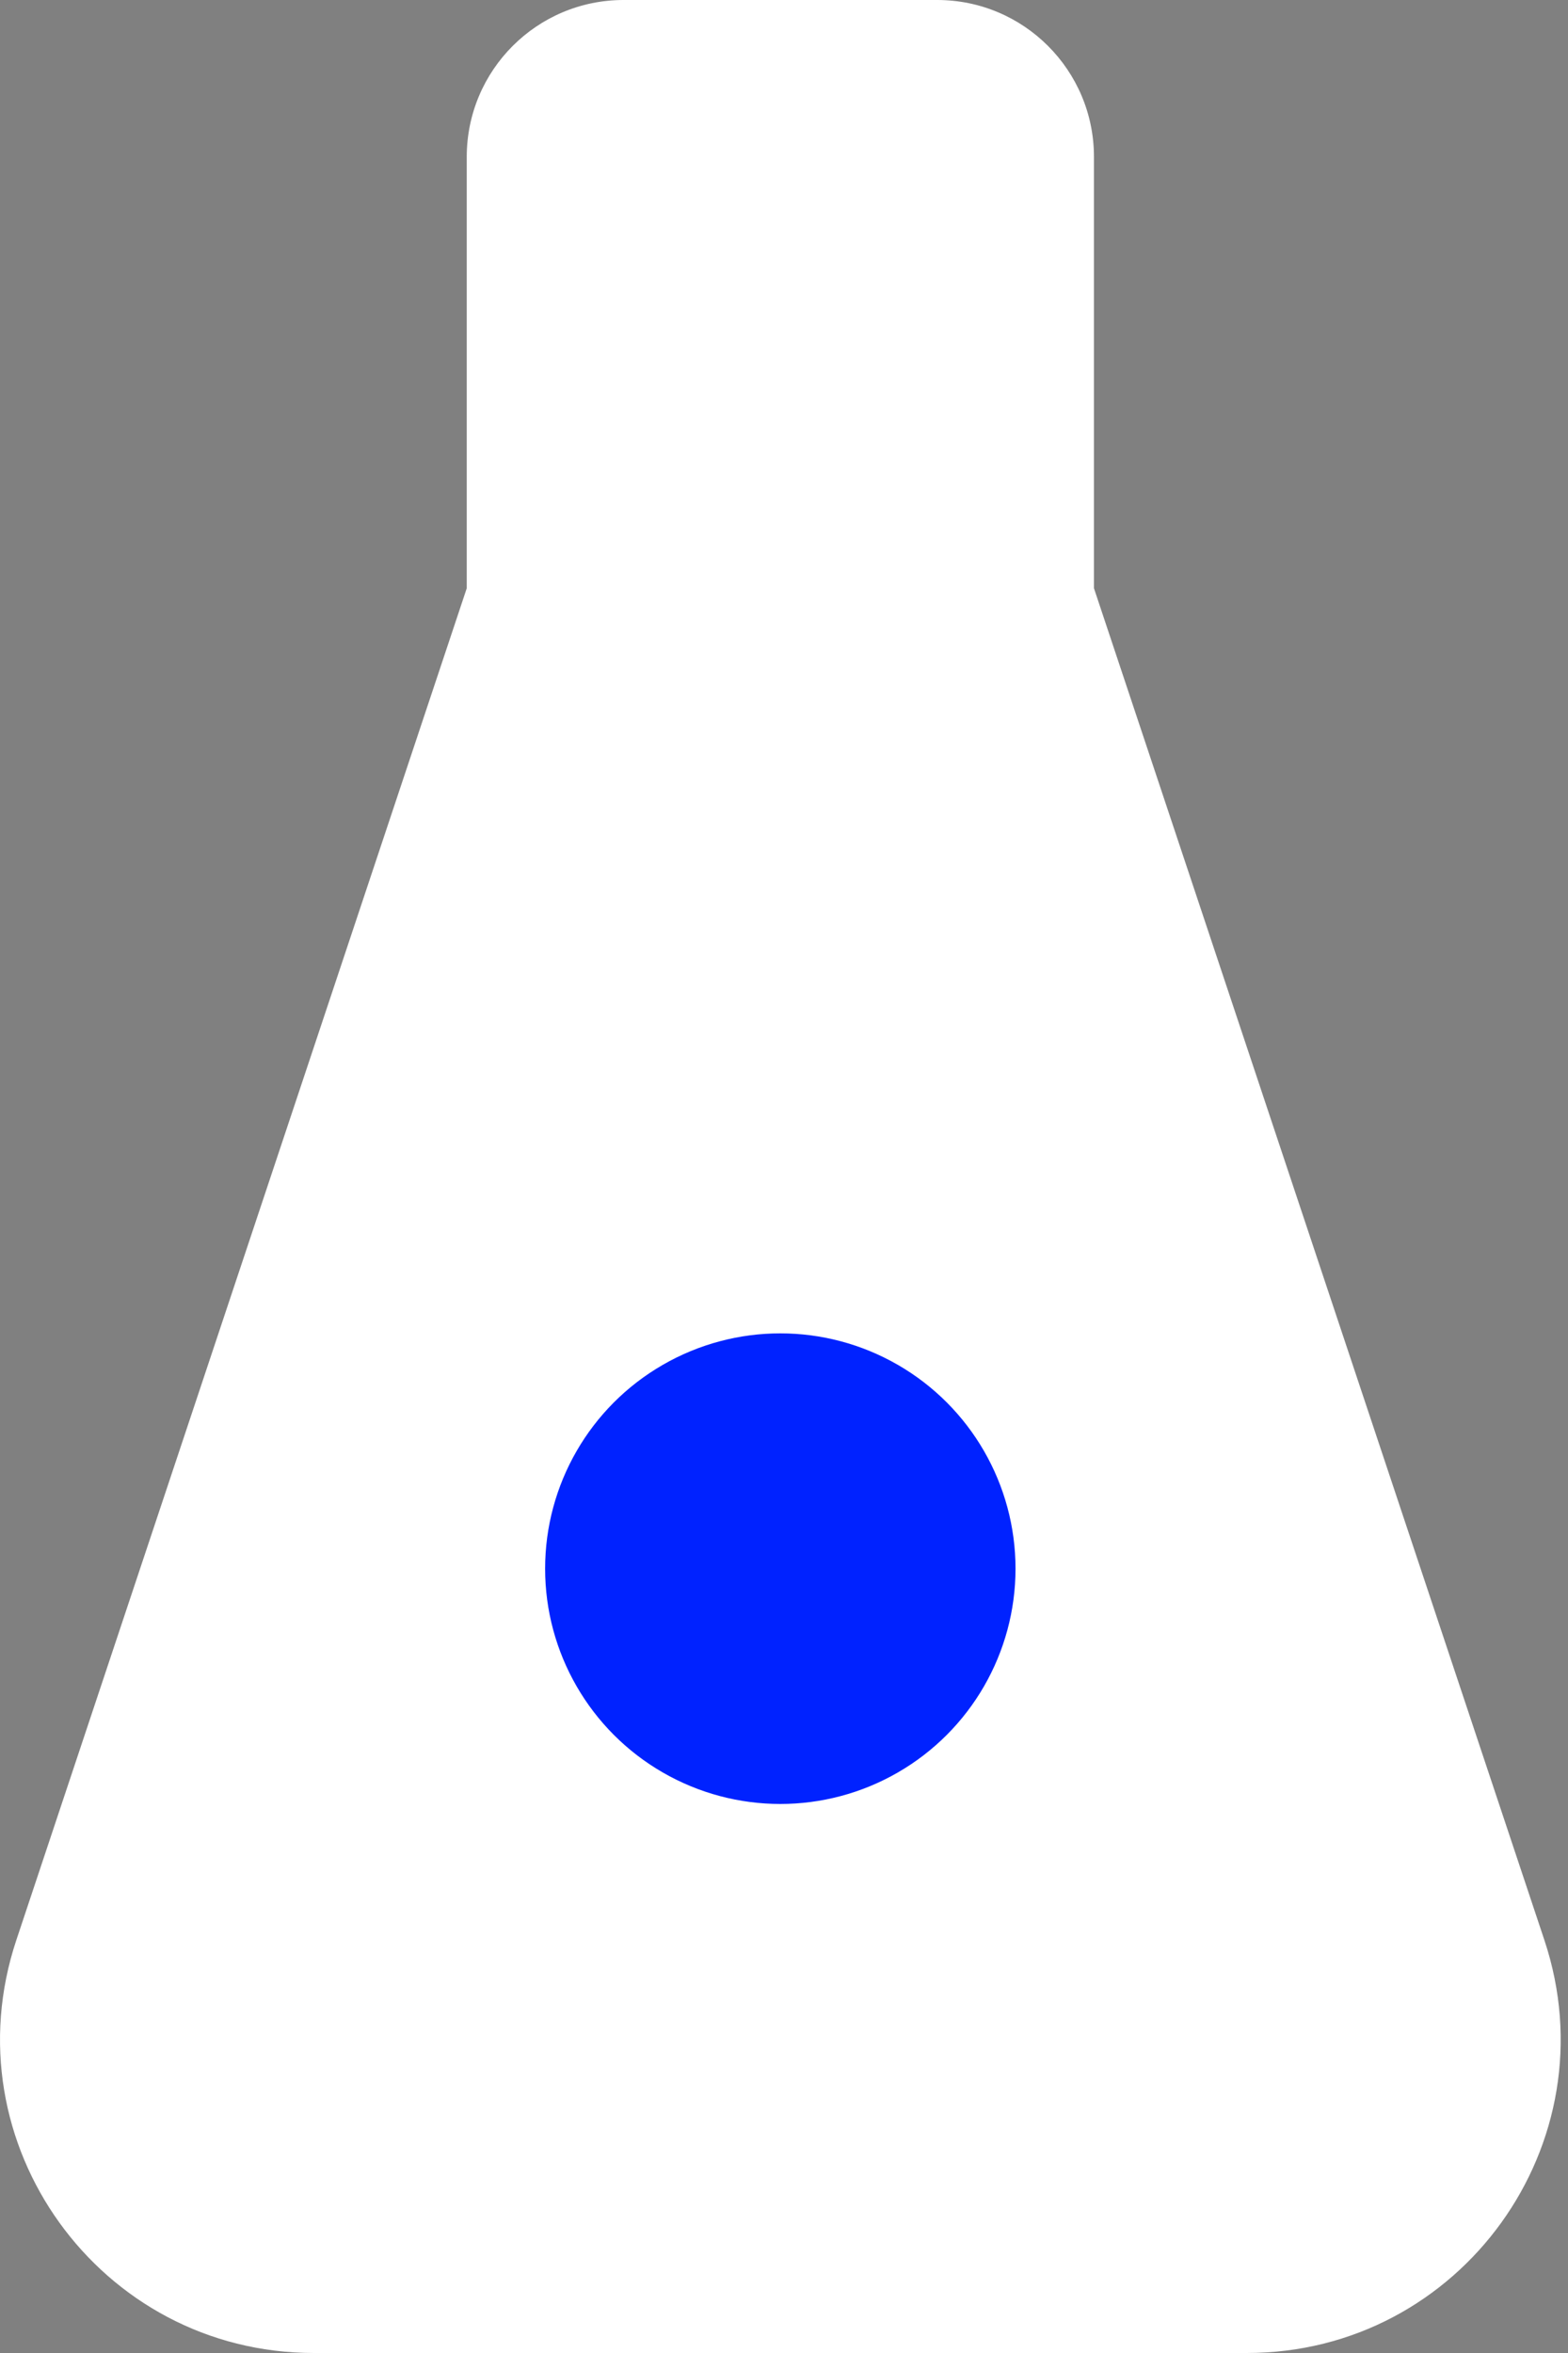 <svg width="40" height="60" viewBox="0 0 40 60" fill="none" xmlns="http://www.w3.org/2000/svg">
<rect x="0" y="0" width="40" height="60" fill="#808080" stroke="none"/>
<path d="M23.907 0C26.116 1.49466e-05 27.907 1.791 27.907 4V15L39.397 49.47C41.124 54.65 37.268 60 31.807 60H8.006C2.546 60 -1.31 54.65 0.417 49.47L11.907 15V4C11.907 1.791 13.698 0 15.907 0H23.907Z" fill="white"/>
<circle cx="19.906" cy="40" r="6" fill="#0022FF"/>
</svg>
